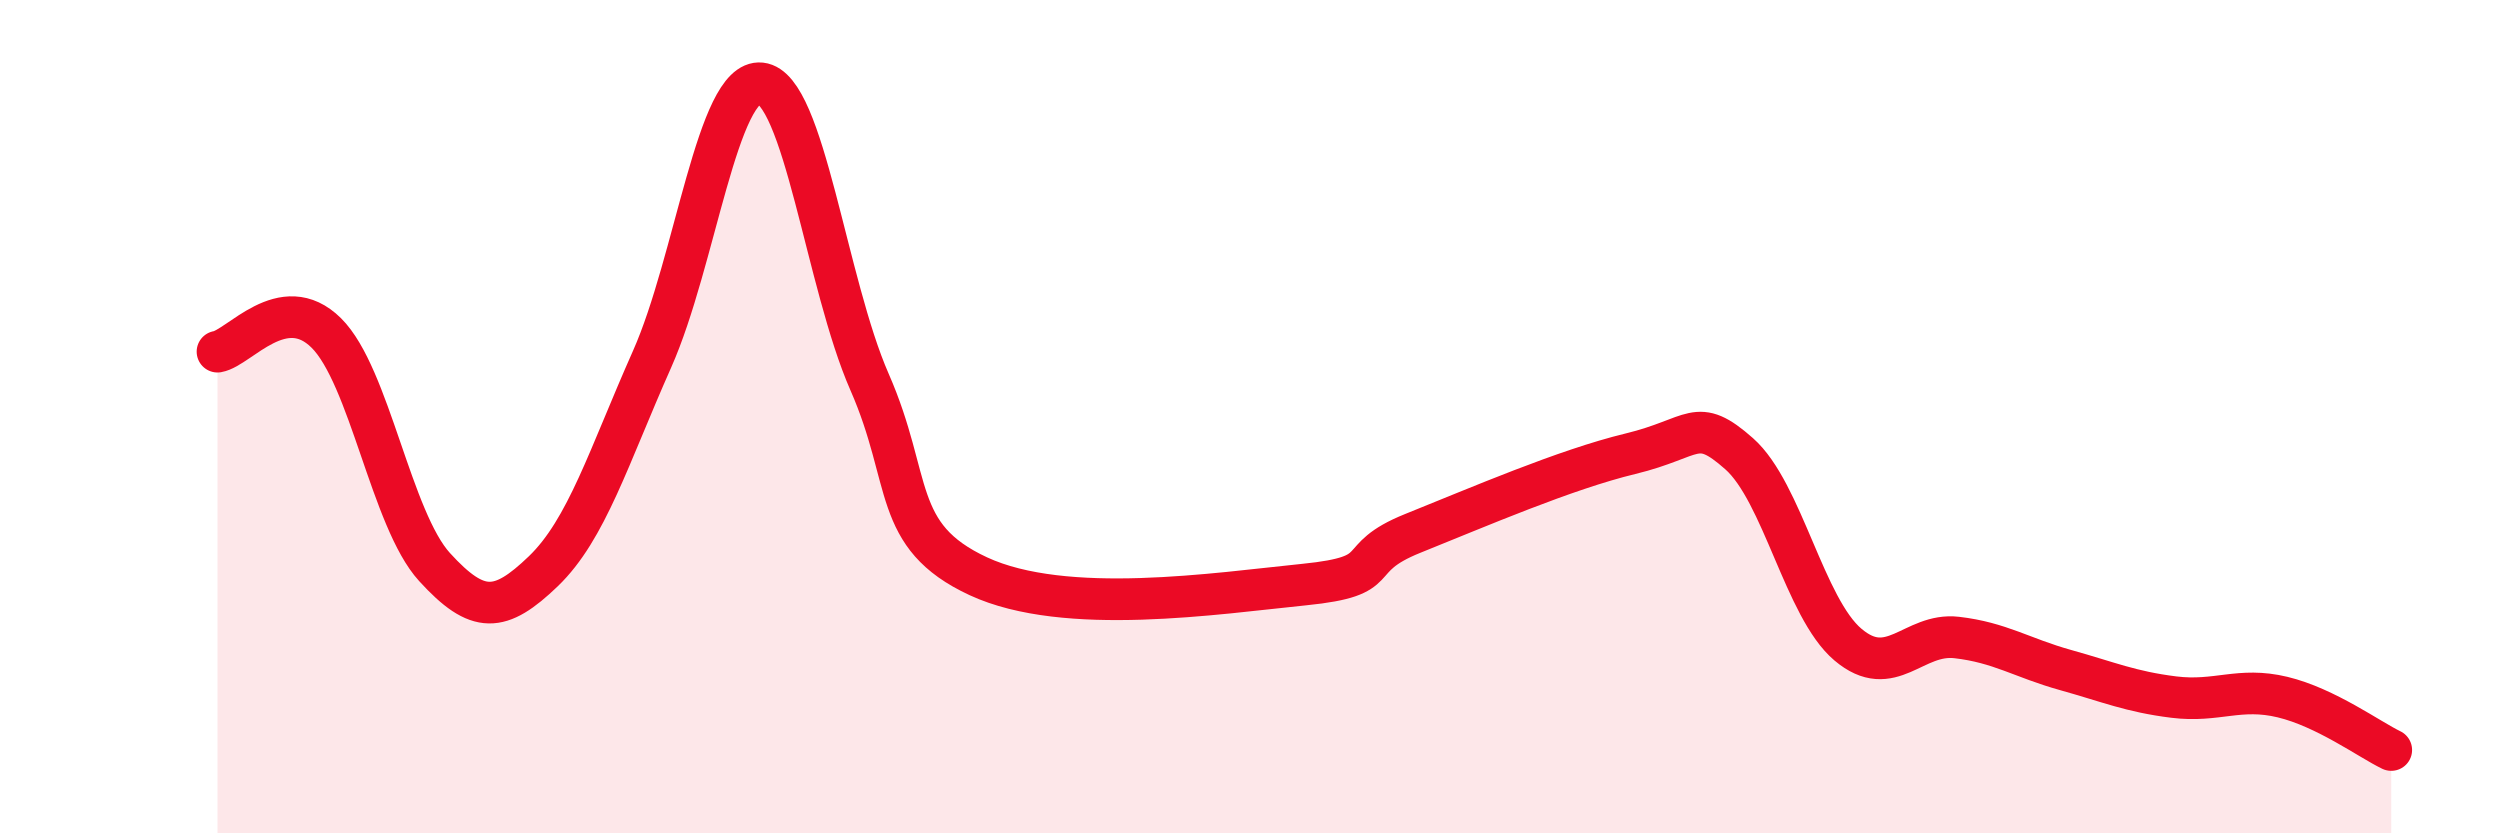 
    <svg width="60" height="20" viewBox="0 0 60 20" xmlns="http://www.w3.org/2000/svg">
      <path
        d="M 5.22,8.44 C 5.74,8.35 6.79,6.96 7.83,7.99 C 8.87,9.02 9.39,12.47 10.43,13.61 C 11.47,14.75 12,14.71 13.04,13.71 C 14.08,12.71 14.61,10.96 15.65,8.62 C 16.69,6.28 17.22,1.89 18.26,2 C 19.3,2.11 19.83,6.8 20.87,9.17 C 21.91,11.54 21.39,12.86 23.48,13.83 C 25.57,14.8 29.21,14.24 31.3,14.03 C 33.39,13.82 32.34,13.43 33.91,12.8 C 35.48,12.17 37.56,11.27 39.13,10.89 C 40.7,10.51 40.7,9.97 41.74,10.89 C 42.78,11.81 43.31,14.59 44.35,15.47 C 45.39,16.35 45.92,15.18 46.96,15.3 C 48,15.42 48.53,15.79 49.57,16.08 C 50.61,16.37 51.13,16.6 52.17,16.73 C 53.21,16.86 53.74,16.48 54.78,16.73 C 55.82,16.98 56.87,17.75 57.39,18L57.39 20L5.22 20Z"
        fill="#EB0A25"
        opacity="0.1"
        stroke-linecap="round"
        stroke-linejoin="round"
      />
      <path
        d="M 5.22,8.44 C 5.74,8.35 6.79,6.96 7.83,7.99 C 8.87,9.02 9.39,12.47 10.43,13.61 C 11.47,14.75 12,14.71 13.04,13.71 C 14.08,12.71 14.61,10.96 15.65,8.62 C 16.69,6.28 17.22,1.89 18.26,2 C 19.3,2.11 19.83,6.8 20.87,9.17 C 21.91,11.54 21.39,12.86 23.48,13.83 C 25.57,14.8 29.21,14.24 31.3,14.03 C 33.39,13.82 32.34,13.43 33.91,12.8 C 35.48,12.17 37.56,11.27 39.13,10.89 C 40.7,10.51 40.7,9.97 41.74,10.89 C 42.78,11.81 43.31,14.59 44.35,15.47 C 45.39,16.35 45.92,15.18 46.96,15.3 C 48,15.42 48.53,15.79 49.57,16.08 C 50.61,16.37 51.13,16.6 52.17,16.73 C 53.21,16.86 53.74,16.48 54.78,16.73 C 55.82,16.98 56.87,17.75 57.39,18"
        stroke="#EB0A25"
        stroke-width="1"
        fill="none"
        stroke-linecap="round"
        stroke-linejoin="round"
      />
    </svg>
  